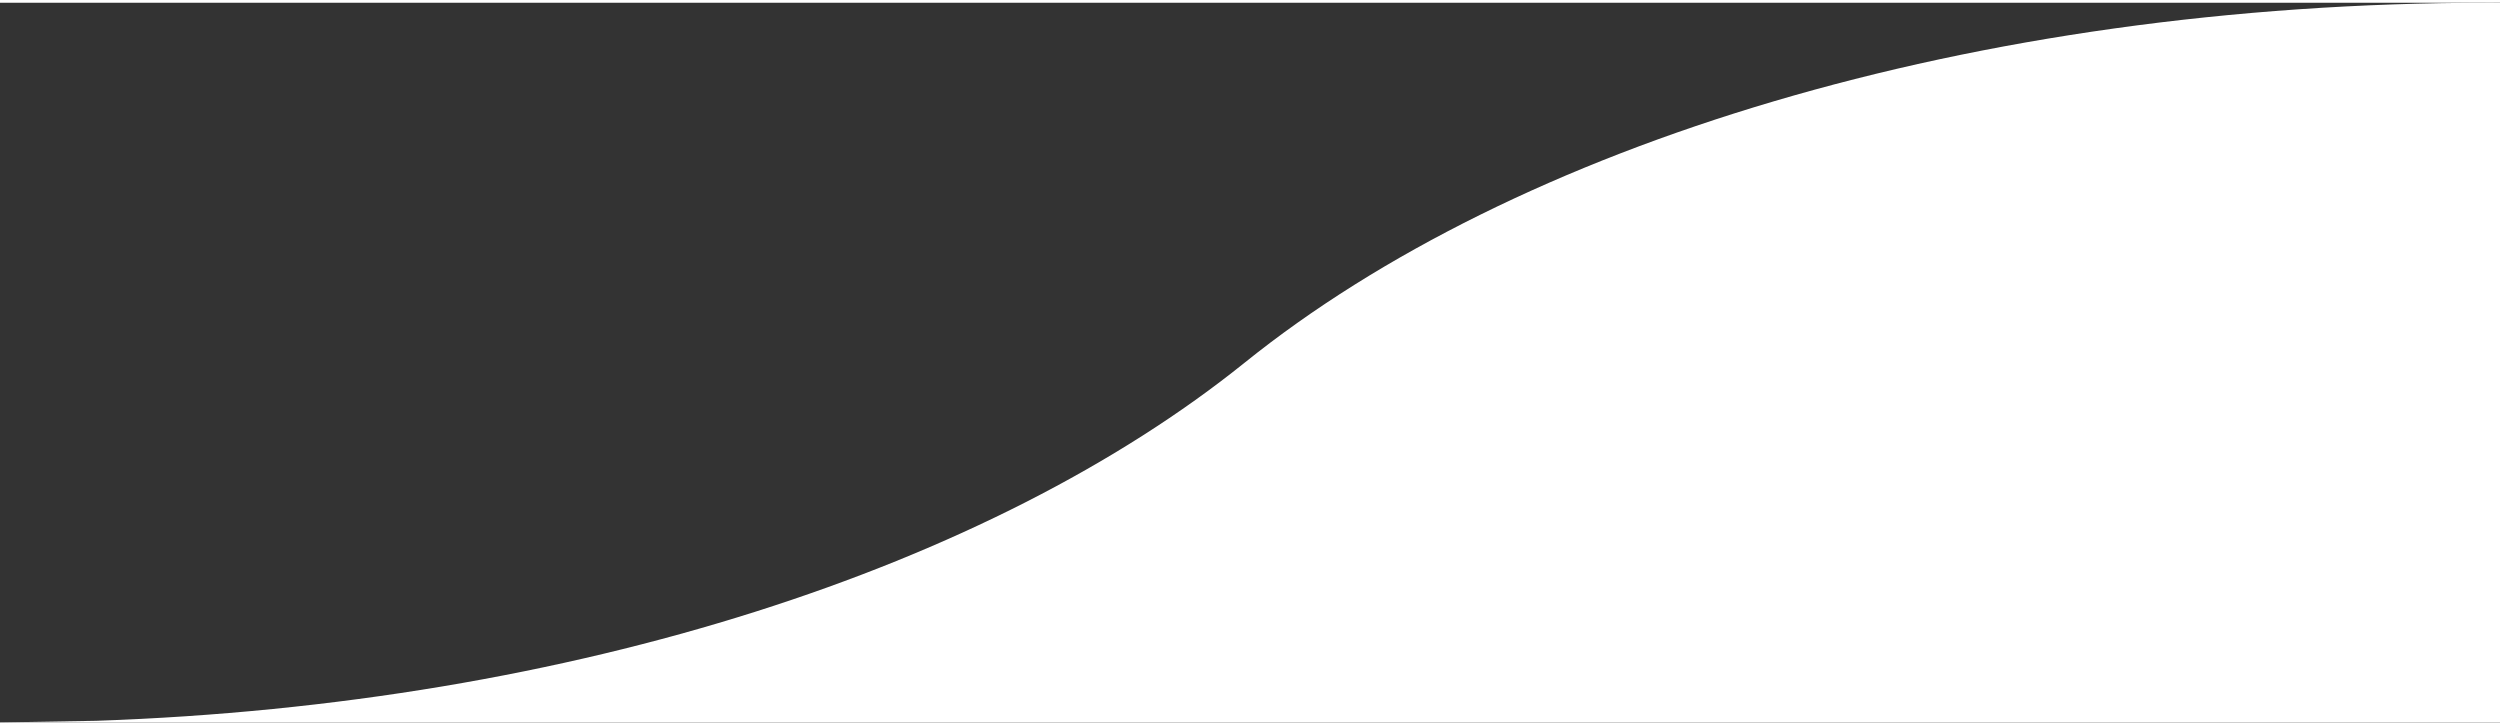 <?xml version="1.0" encoding="UTF-8" standalone="no"?>
<!DOCTYPE svg PUBLIC "-//W3C//DTD SVG 1.1//EN" "http://www.w3.org/Graphics/SVG/1.1/DTD/svg11.dtd">
<svg width="131" height="38" viewBox="0 0 132 38" version="1.1" xmlns="http://www.w3.org/2000/svg">
	<rect x="0" y="0" width="132" height="38" fill="#333333" stroke="none"/>
	<path d="M5.09,37.913c25.249,-0.872 47.281,-8.168 60.633,-18.913c14.244,-11.463 38.364,-19 65.724,-19c27.358,0 51.478,7.537 65.723,19c14.228,11.45 38.314,18.984 65.723,19l-262.893,0l5.09,-0.087Z" fill="#ffffff"/>
</svg>
